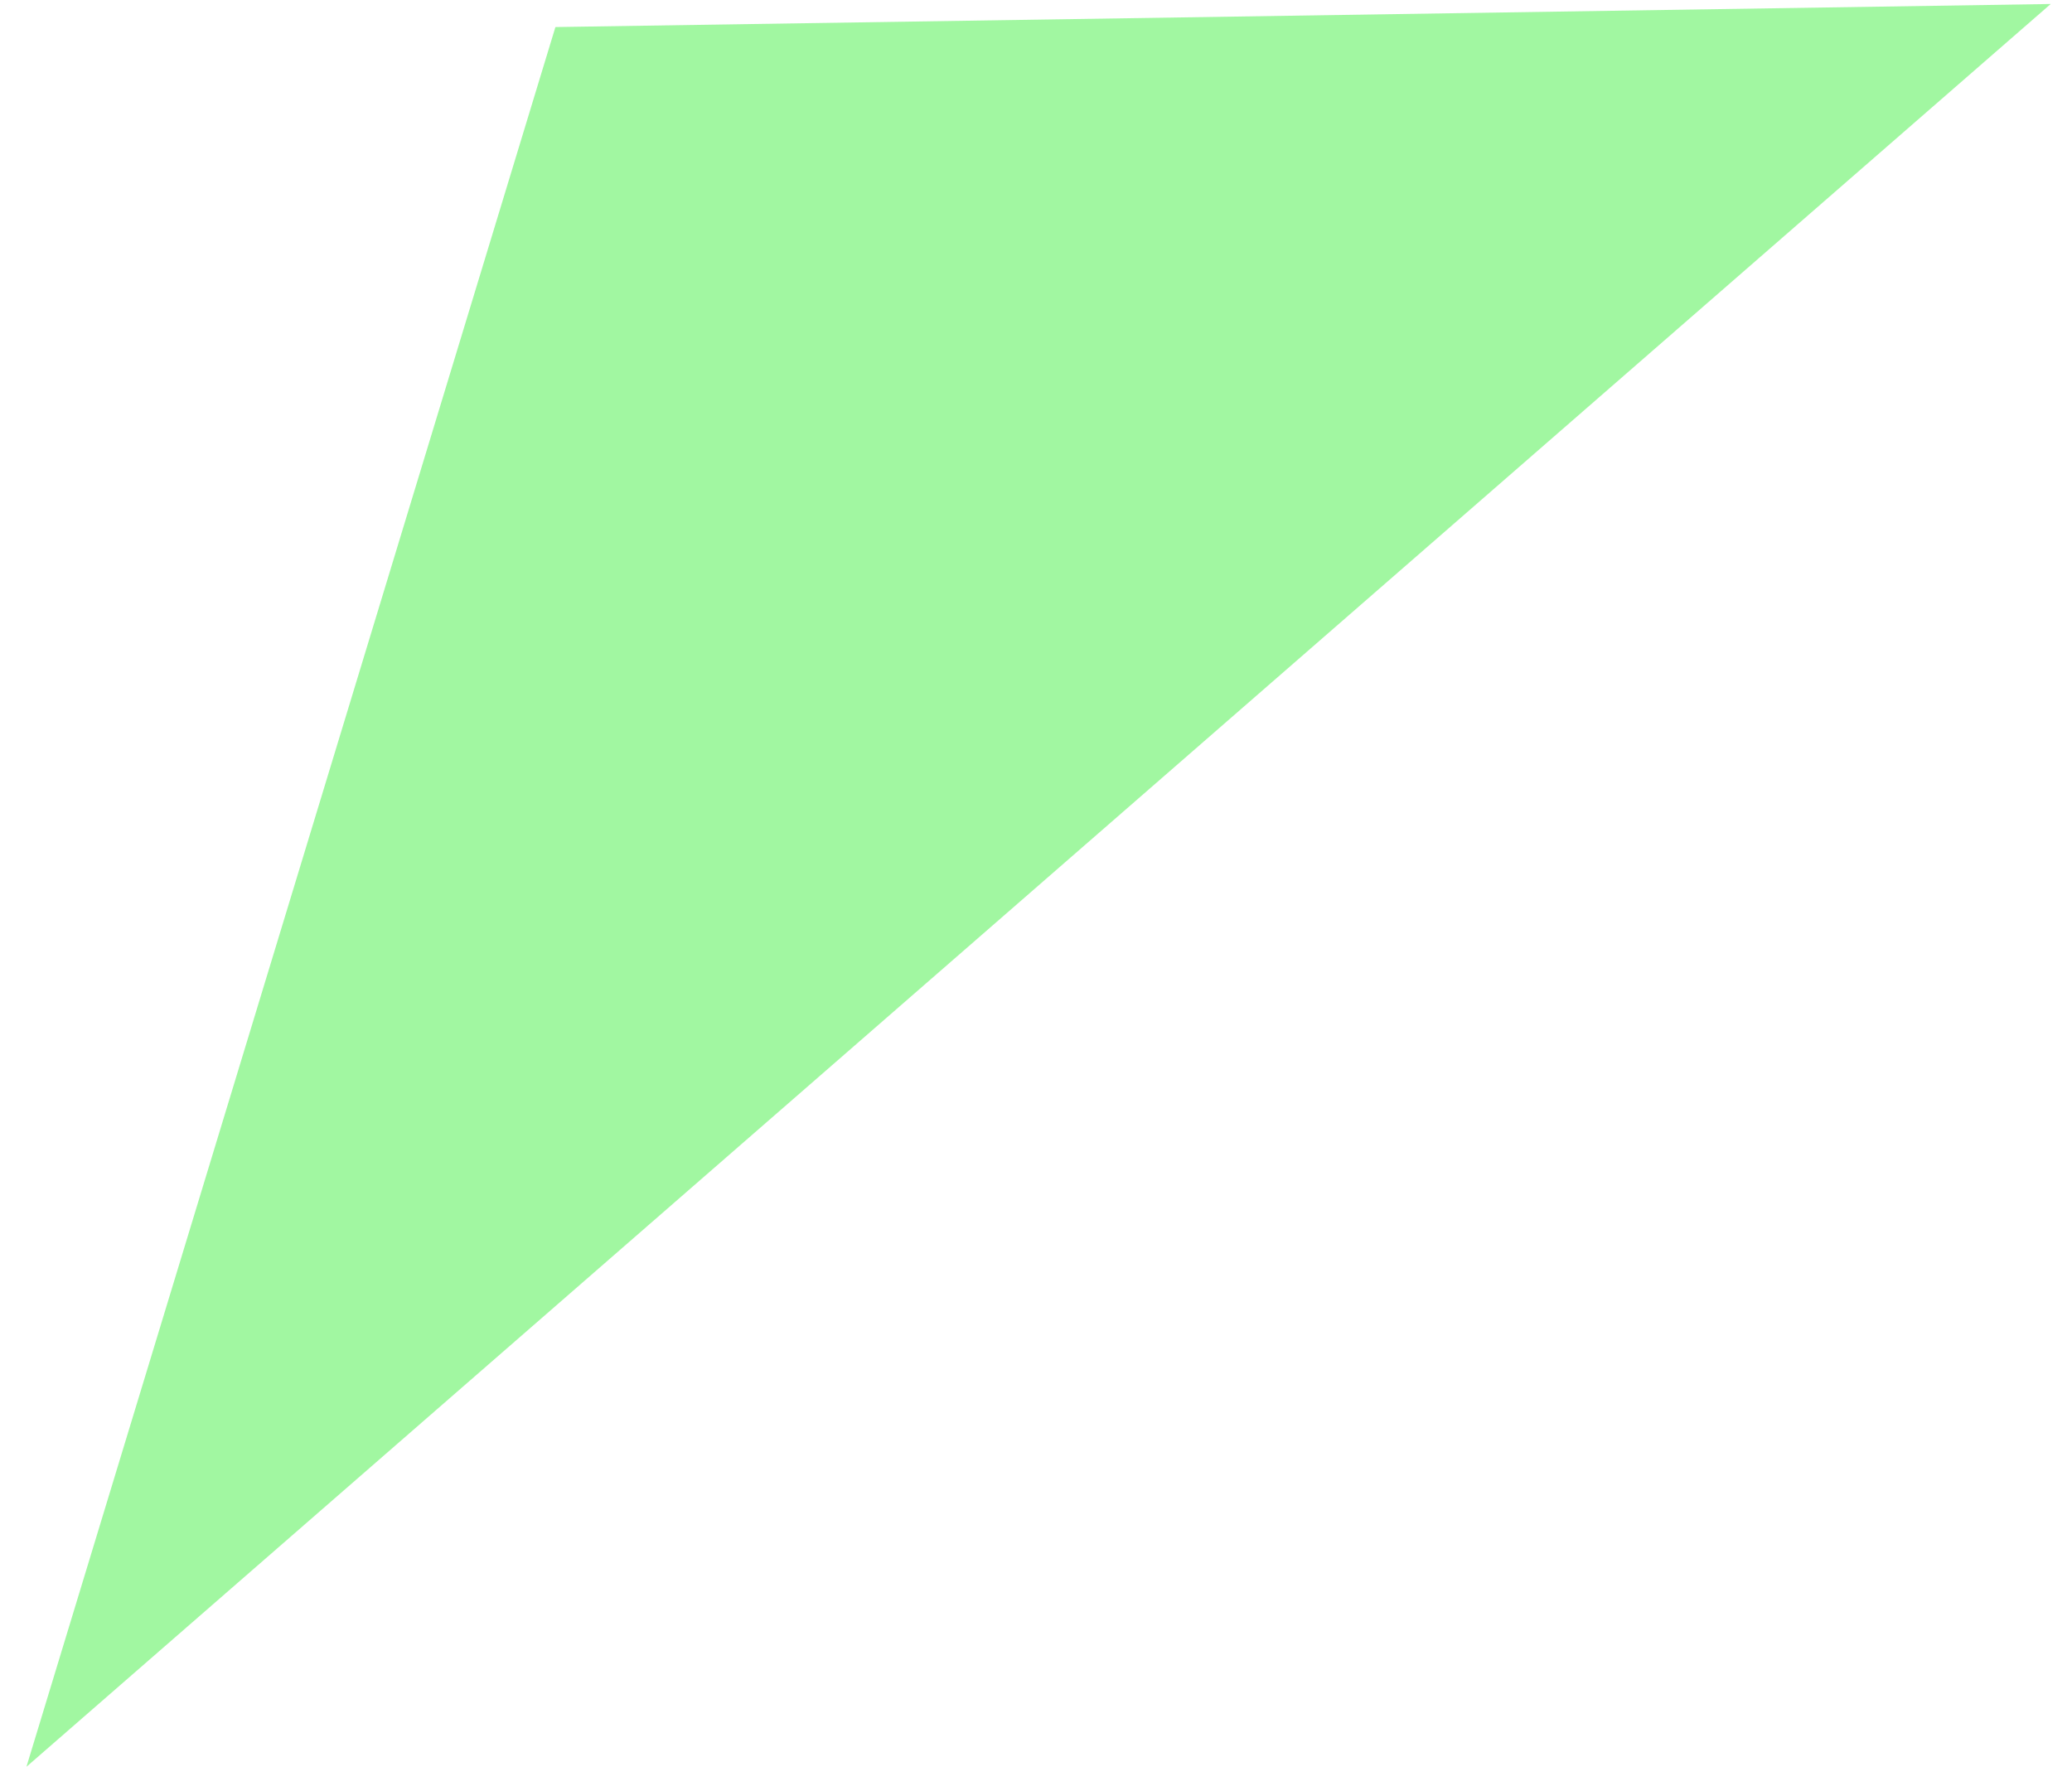 <?xml version="1.0" encoding="UTF-8"?><svg xmlns="http://www.w3.org/2000/svg" xmlns:xlink="http://www.w3.org/1999/xlink" xmlns:avocode="https://avocode.com/" id="SVGDoc662fd83f3a138" width="58px" height="50px" version="1.1" viewBox="0 0 58 50" aria-hidden="true"><defs><linearGradient class="cerosgradient" data-cerosgradient="true" id="CerosGradient_idbceeed47e" gradientUnits="userSpaceOnUse" x1="50%" y1="100%" x2="50%" y2="0%"><stop offset="0%" stop-color="#d1d1d1"/><stop offset="100%" stop-color="#d1d1d1"/></linearGradient><linearGradient/></defs><g><g transform="rotate(-181 29.07 24.74)"><path d="M57.827,0.52v0l-15.655,48.435v0l-41.862,-0.085v0z" fill="#a1f7a1" fill-opacity="1"/></g></g></svg>